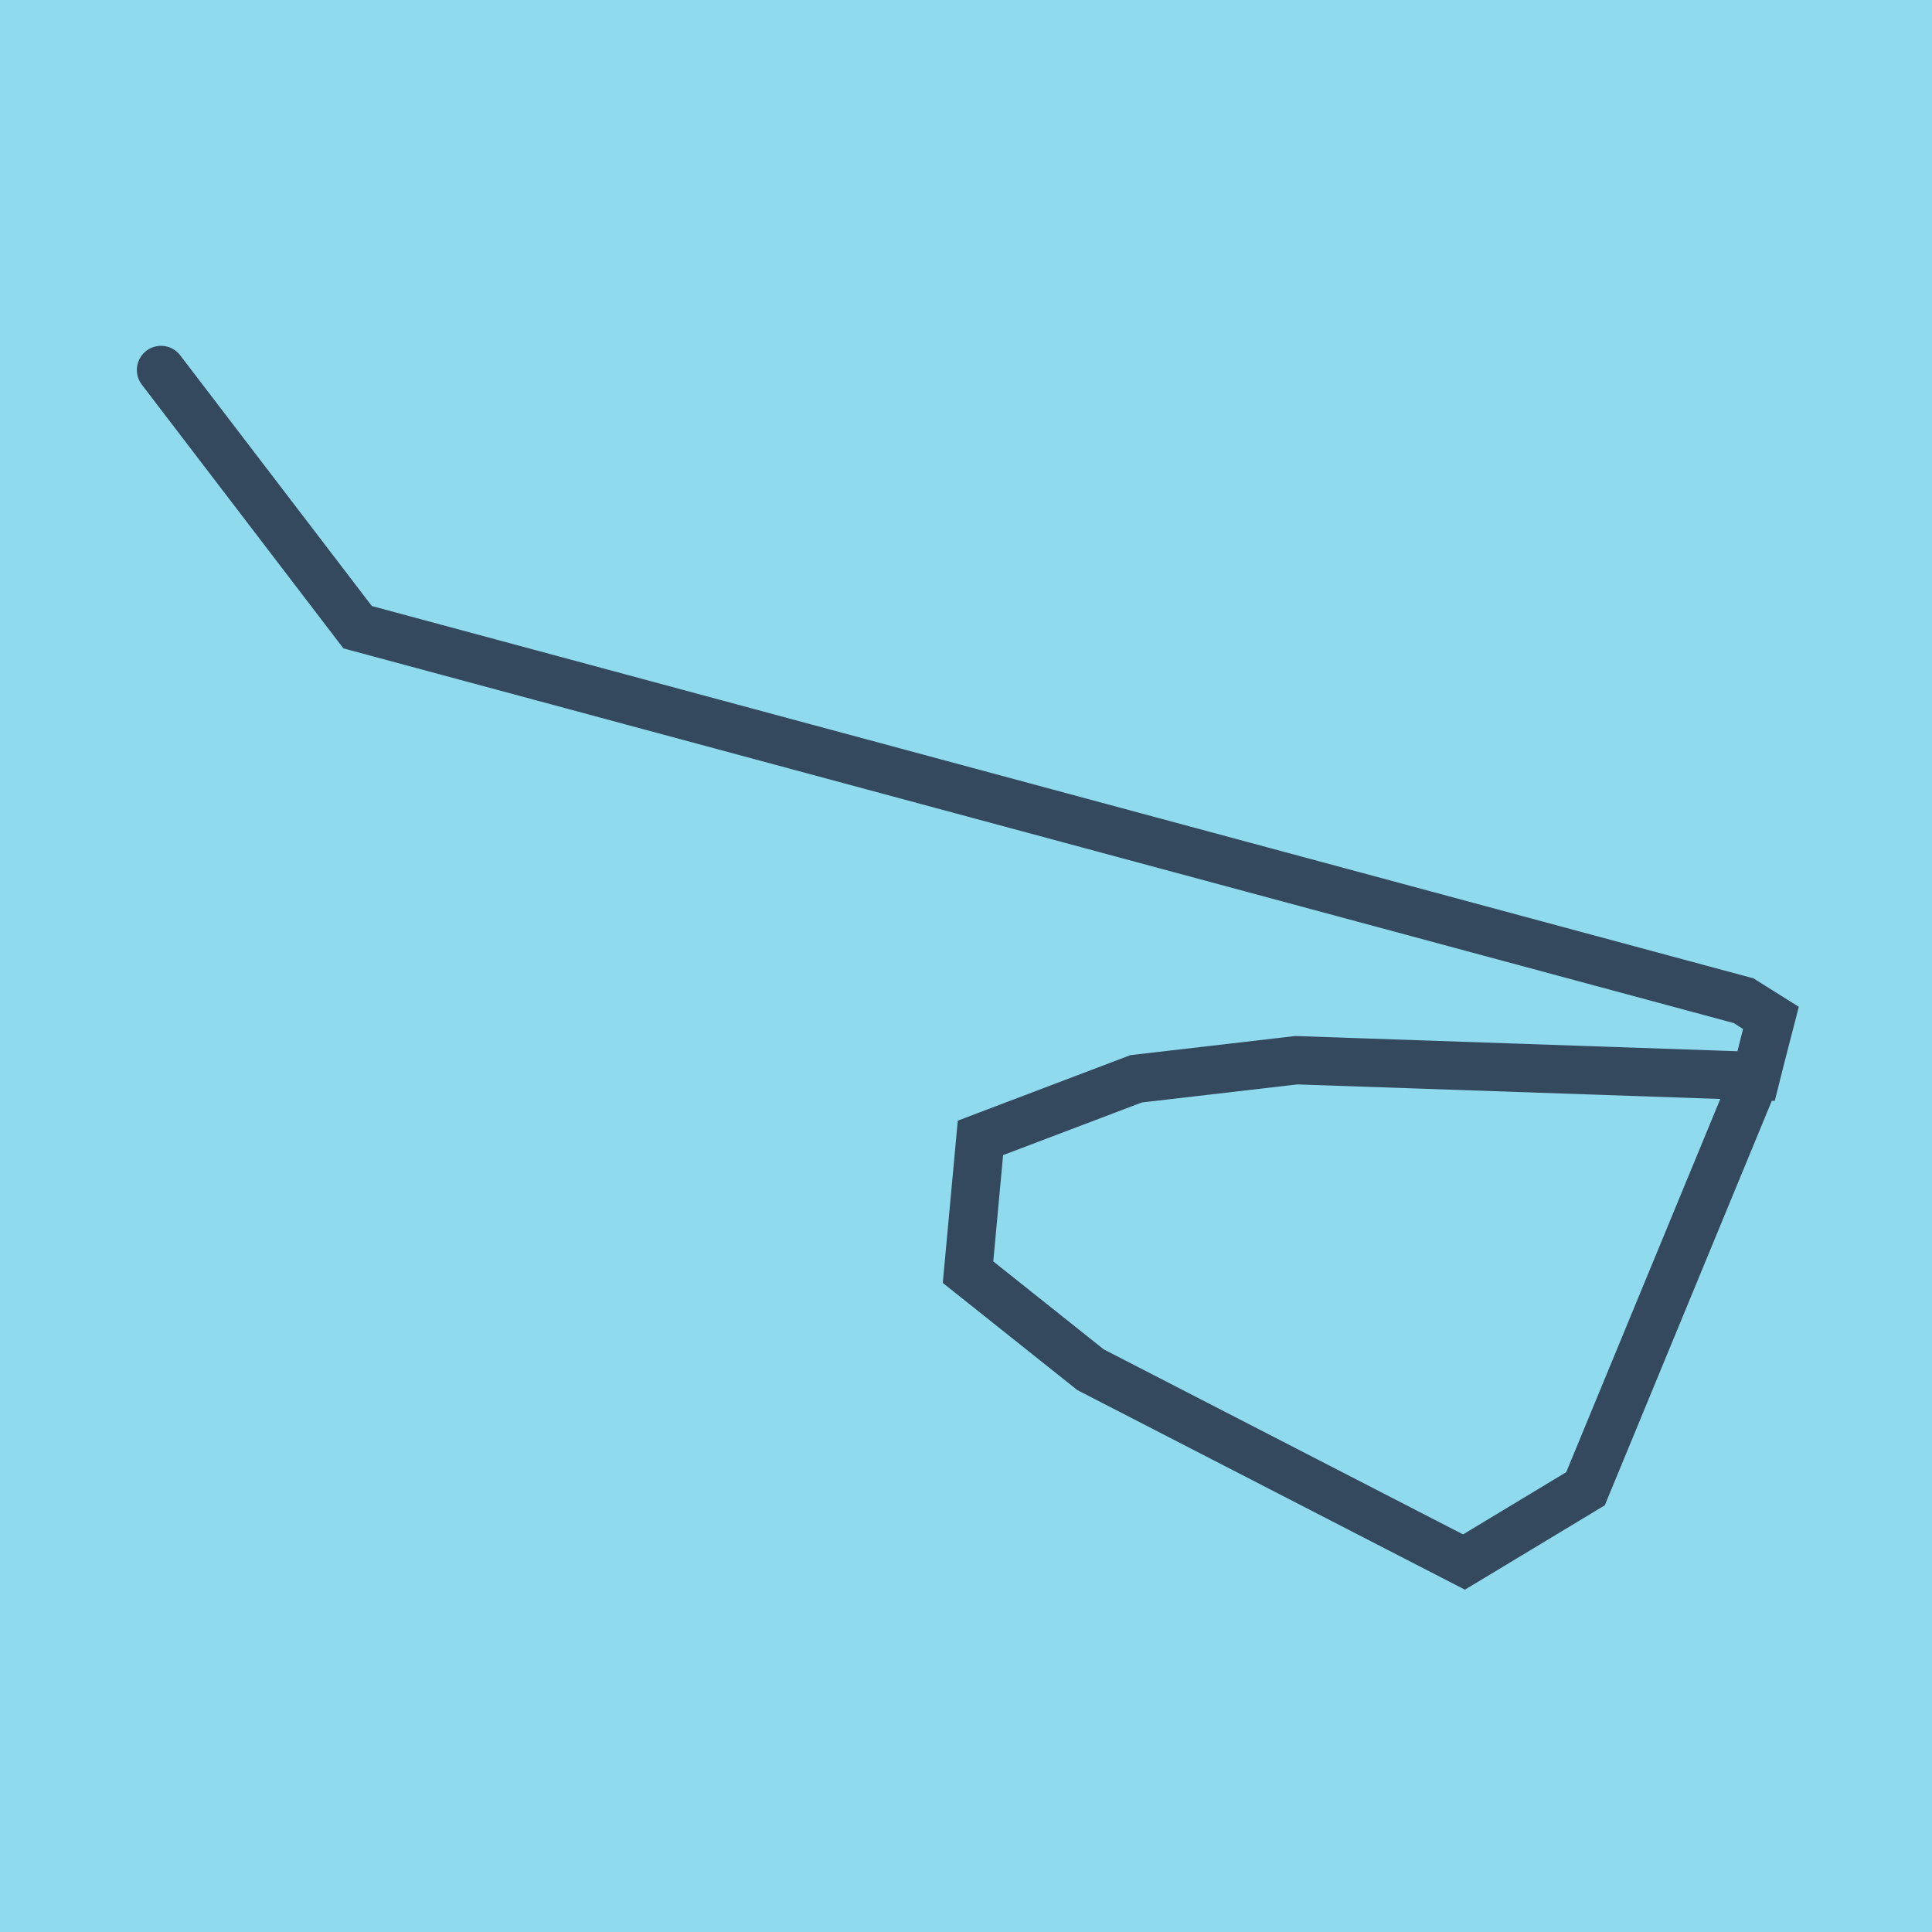 <?xml version="1.0" encoding="utf-8"?>
<!DOCTYPE svg PUBLIC "-//W3C//DTD SVG 1.1//EN" "http://www.w3.org/Graphics/SVG/1.1/DTD/svg11.dtd">
<svg xmlns="http://www.w3.org/2000/svg" xmlns:xlink="http://www.w3.org/1999/xlink" viewBox="-10 -10 120 120" preserveAspectRatio="xMidYMid meet">
	<path style="fill:#90daee" d="M-10-10h120v120H-10z"/>
			<polyline stroke-linecap="round" points="0,12.979 12.213,28.957 98.303,52.157 99.981,53.235 99.075,56.835 70.513,55.852 60.564,57.007 50.897,60.676 50.126,69.016 57.736,75.077 80.931,87.021 88.479,82.468 99.075,56.804 100,53.222 98.303,52.157 12.213,28.957 0,12.979 " style="fill:none;stroke:#34495e;stroke-width: 3px"/>
	</svg>

